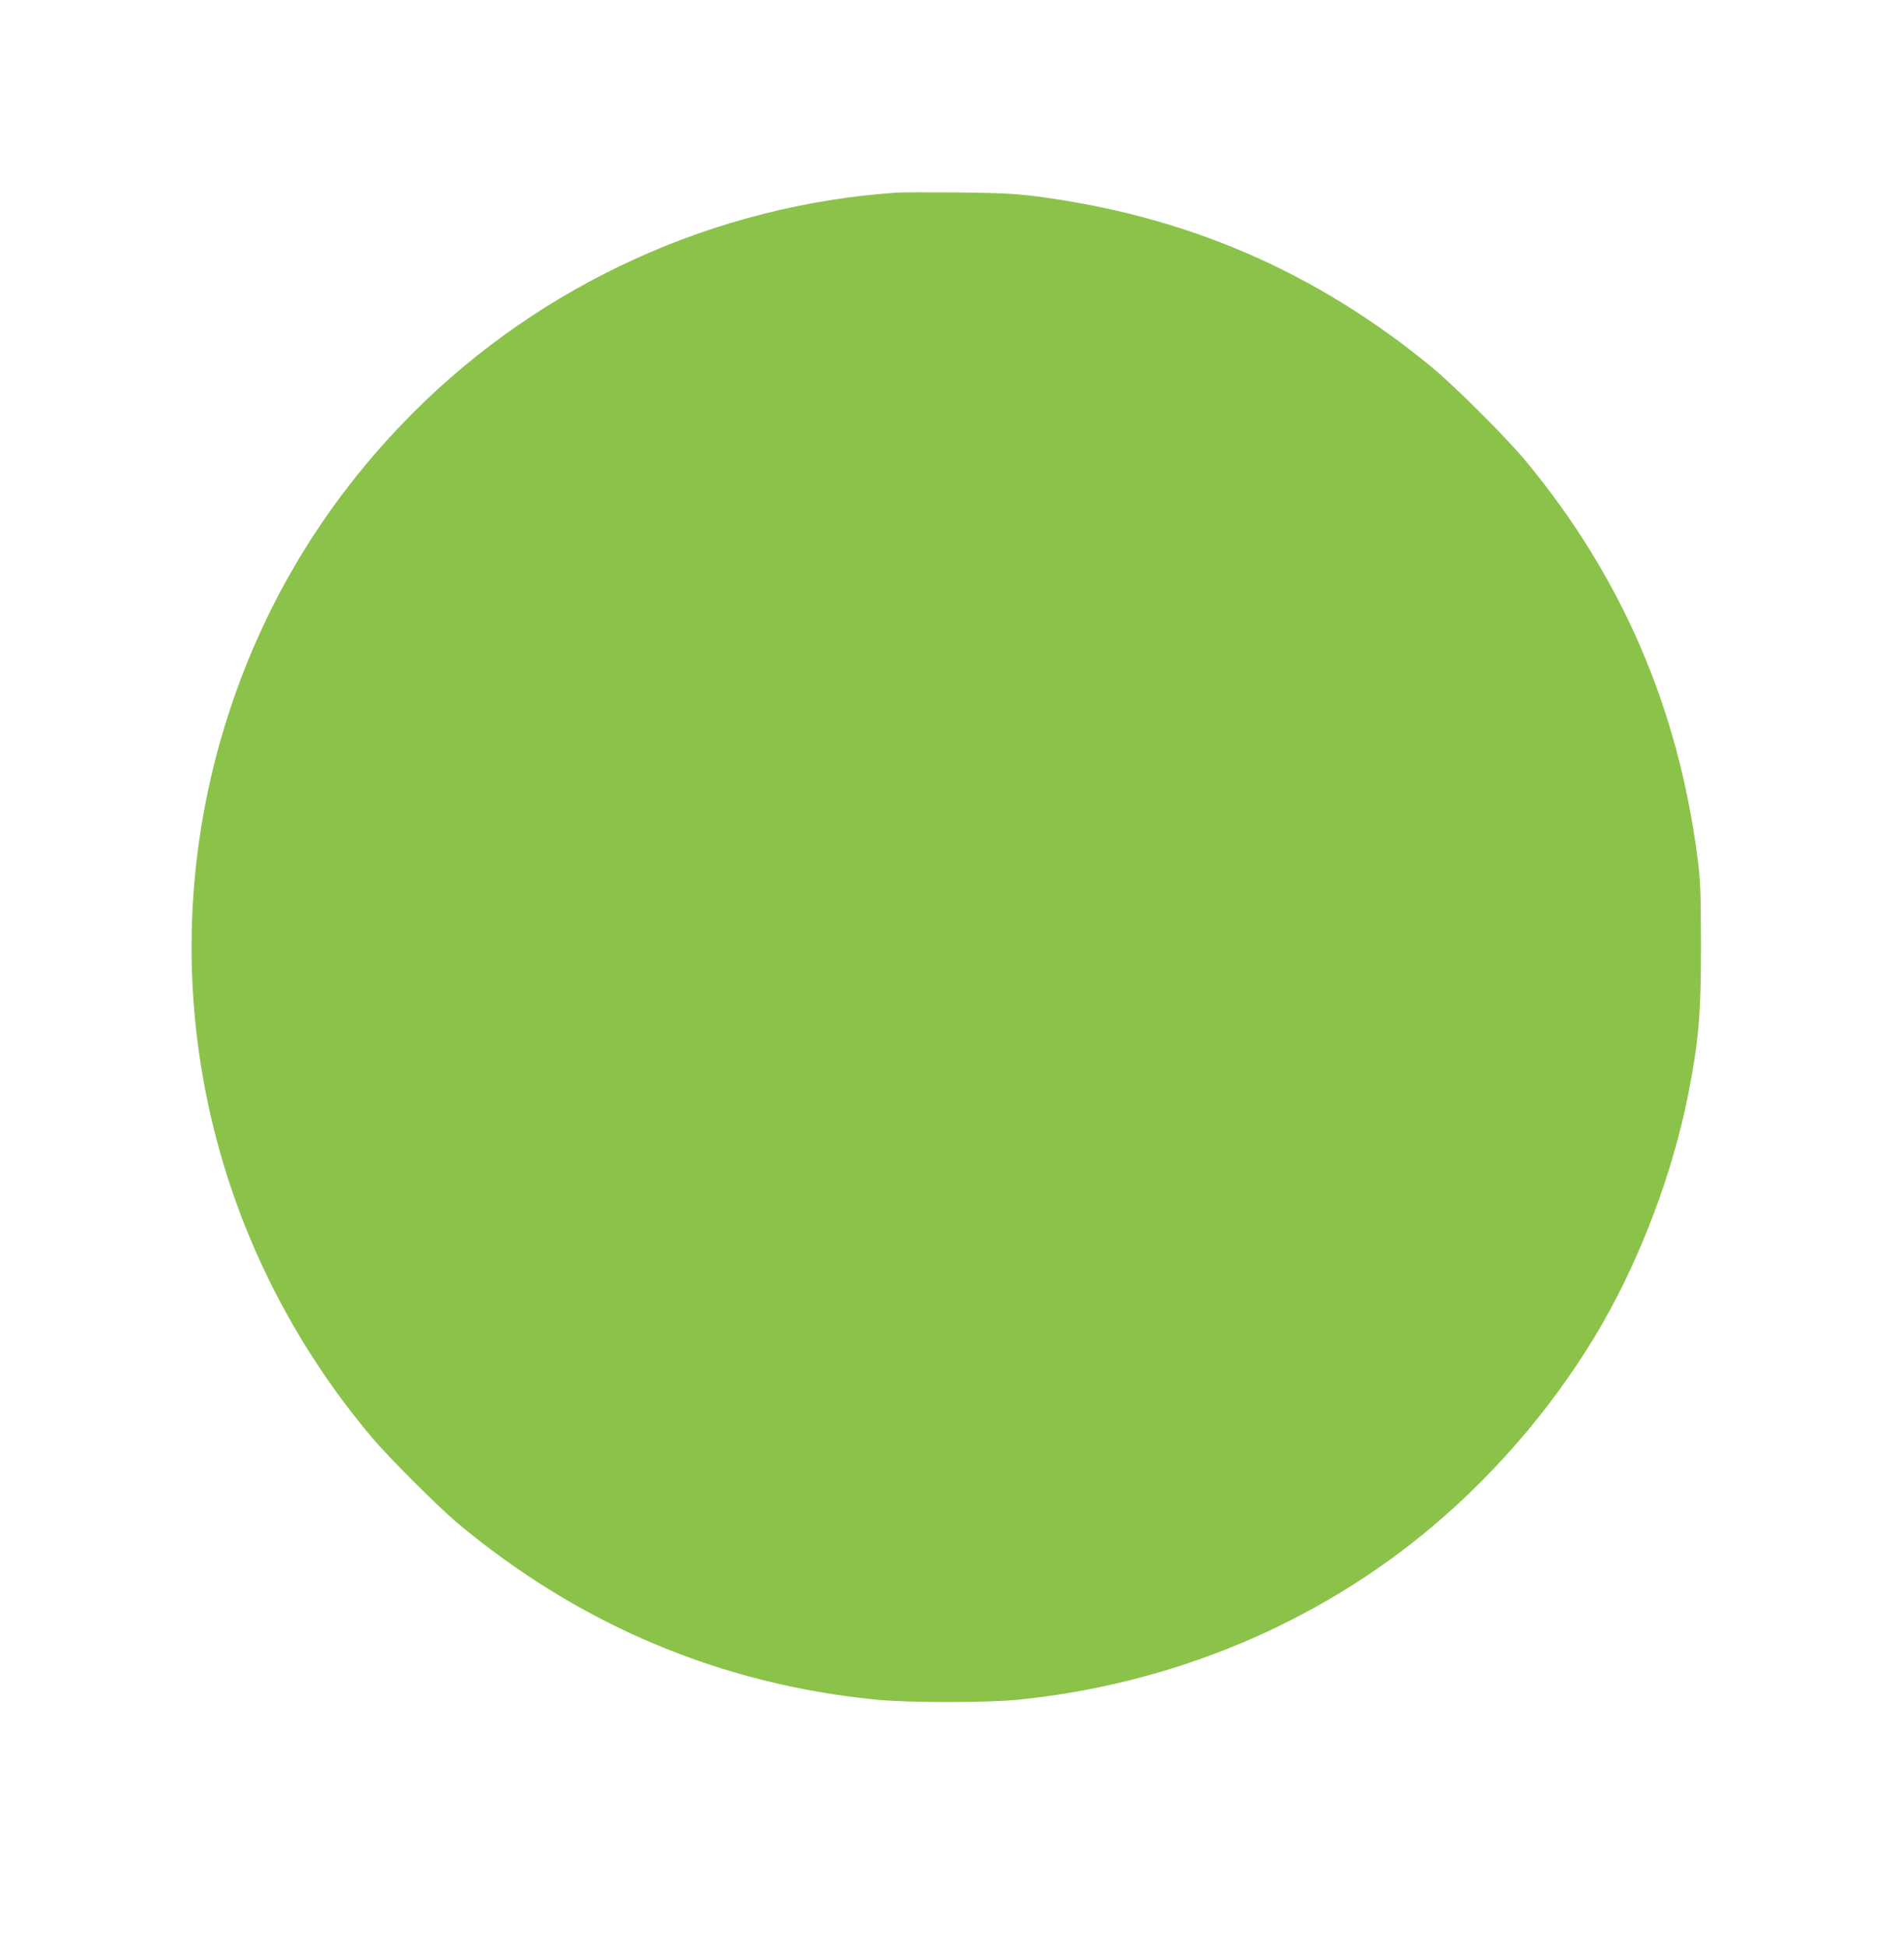 <?xml version="1.0" standalone="no"?>
<!DOCTYPE svg PUBLIC "-//W3C//DTD SVG 20010904//EN"
 "http://www.w3.org/TR/2001/REC-SVG-20010904/DTD/svg10.dtd">
<svg version="1.0" xmlns="http://www.w3.org/2000/svg"
 width="1252pt" height="1280pt" viewBox="0 0 1252 1280"
 preserveAspectRatio="xMidYMid meet">
<g transform="translate(0,1280) scale(0.1,-0.1)"
fill="#8bc34a" stroke="none">
<path d="M5900 11534 c-1196 -81 -2334 -598 -3180 -1444 -603 -603 -1029
-1323 -1265 -2140 -464 -1608 -90 -3329 1003 -4615 113 -132 431 -449 557
-554 801 -667 1727 -1056 2754 -1156 209 -20 716 -20 922 0 1019 102 1973 501
2734 1144 443 375 832 840 1116 1336 254 445 459 991 559 1495 70 356 85 527
85 985 -1 351 -3 421 -22 570 -128 993 -500 1854 -1131 2615 -123 149 -465
490 -612 612 -769 634 -1622 1002 -2620 1129 -132 16 -233 21 -505 24 -187 1
-365 1 -395 -1z"/>
</g>
</svg>
